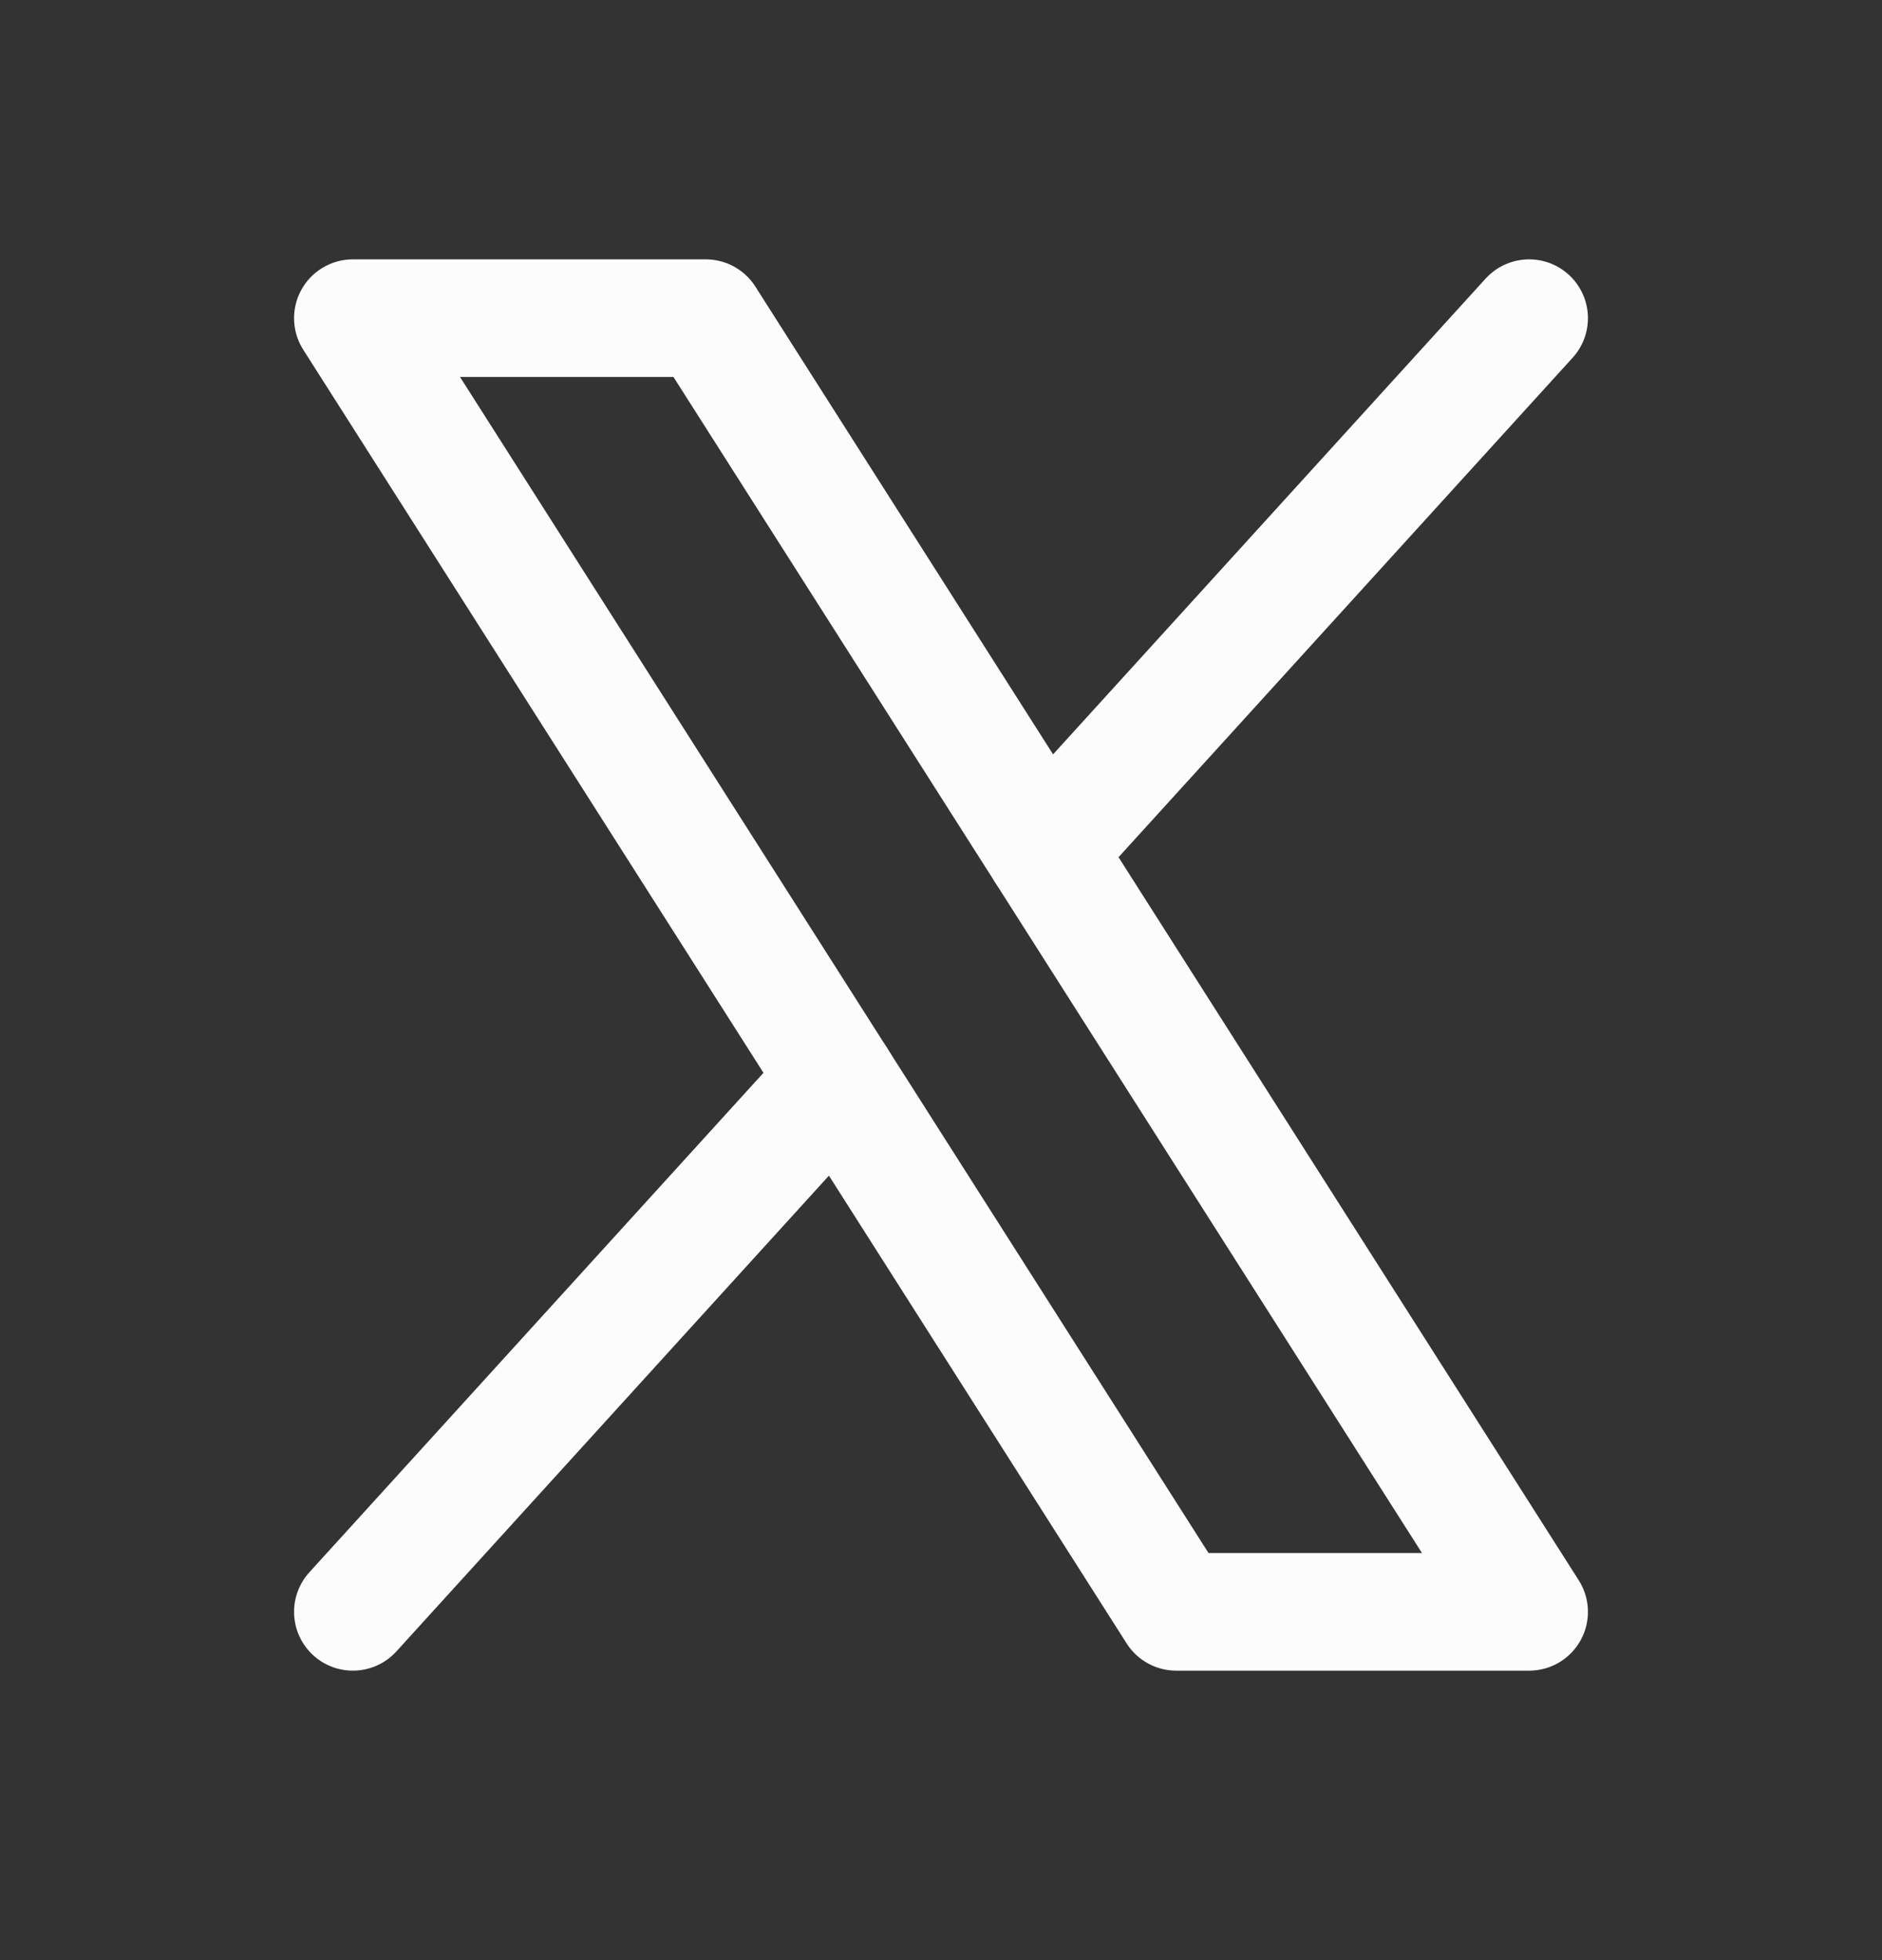 <svg width="24" height="25" viewBox="0 0 24 25" fill="none" xmlns="http://www.w3.org/2000/svg">
<rect x="0" y="0" width="24" height="25" fill="#333333" stroke="none"/>
<g id="XLogo">
<path id="Vector" d="M4.5 4.058H9L19.5 20.558H15L4.5 4.058Z" stroke="#FDFCFD" stroke-width="1.5" stroke-linecap="round" stroke-linejoin="round"/>
<path id="Vector_2" d="M10.676 13.764L4.5 20.558" stroke="#FDFCFD" stroke-width="1.5" stroke-linecap="round" stroke-linejoin="round"/>
<path id="Vector_3" d="M19.5 4.058L13.324 10.852" stroke="#FDFCFD" stroke-width="1.5" stroke-linecap="round" stroke-linejoin="round"/>
</g>
</svg>
